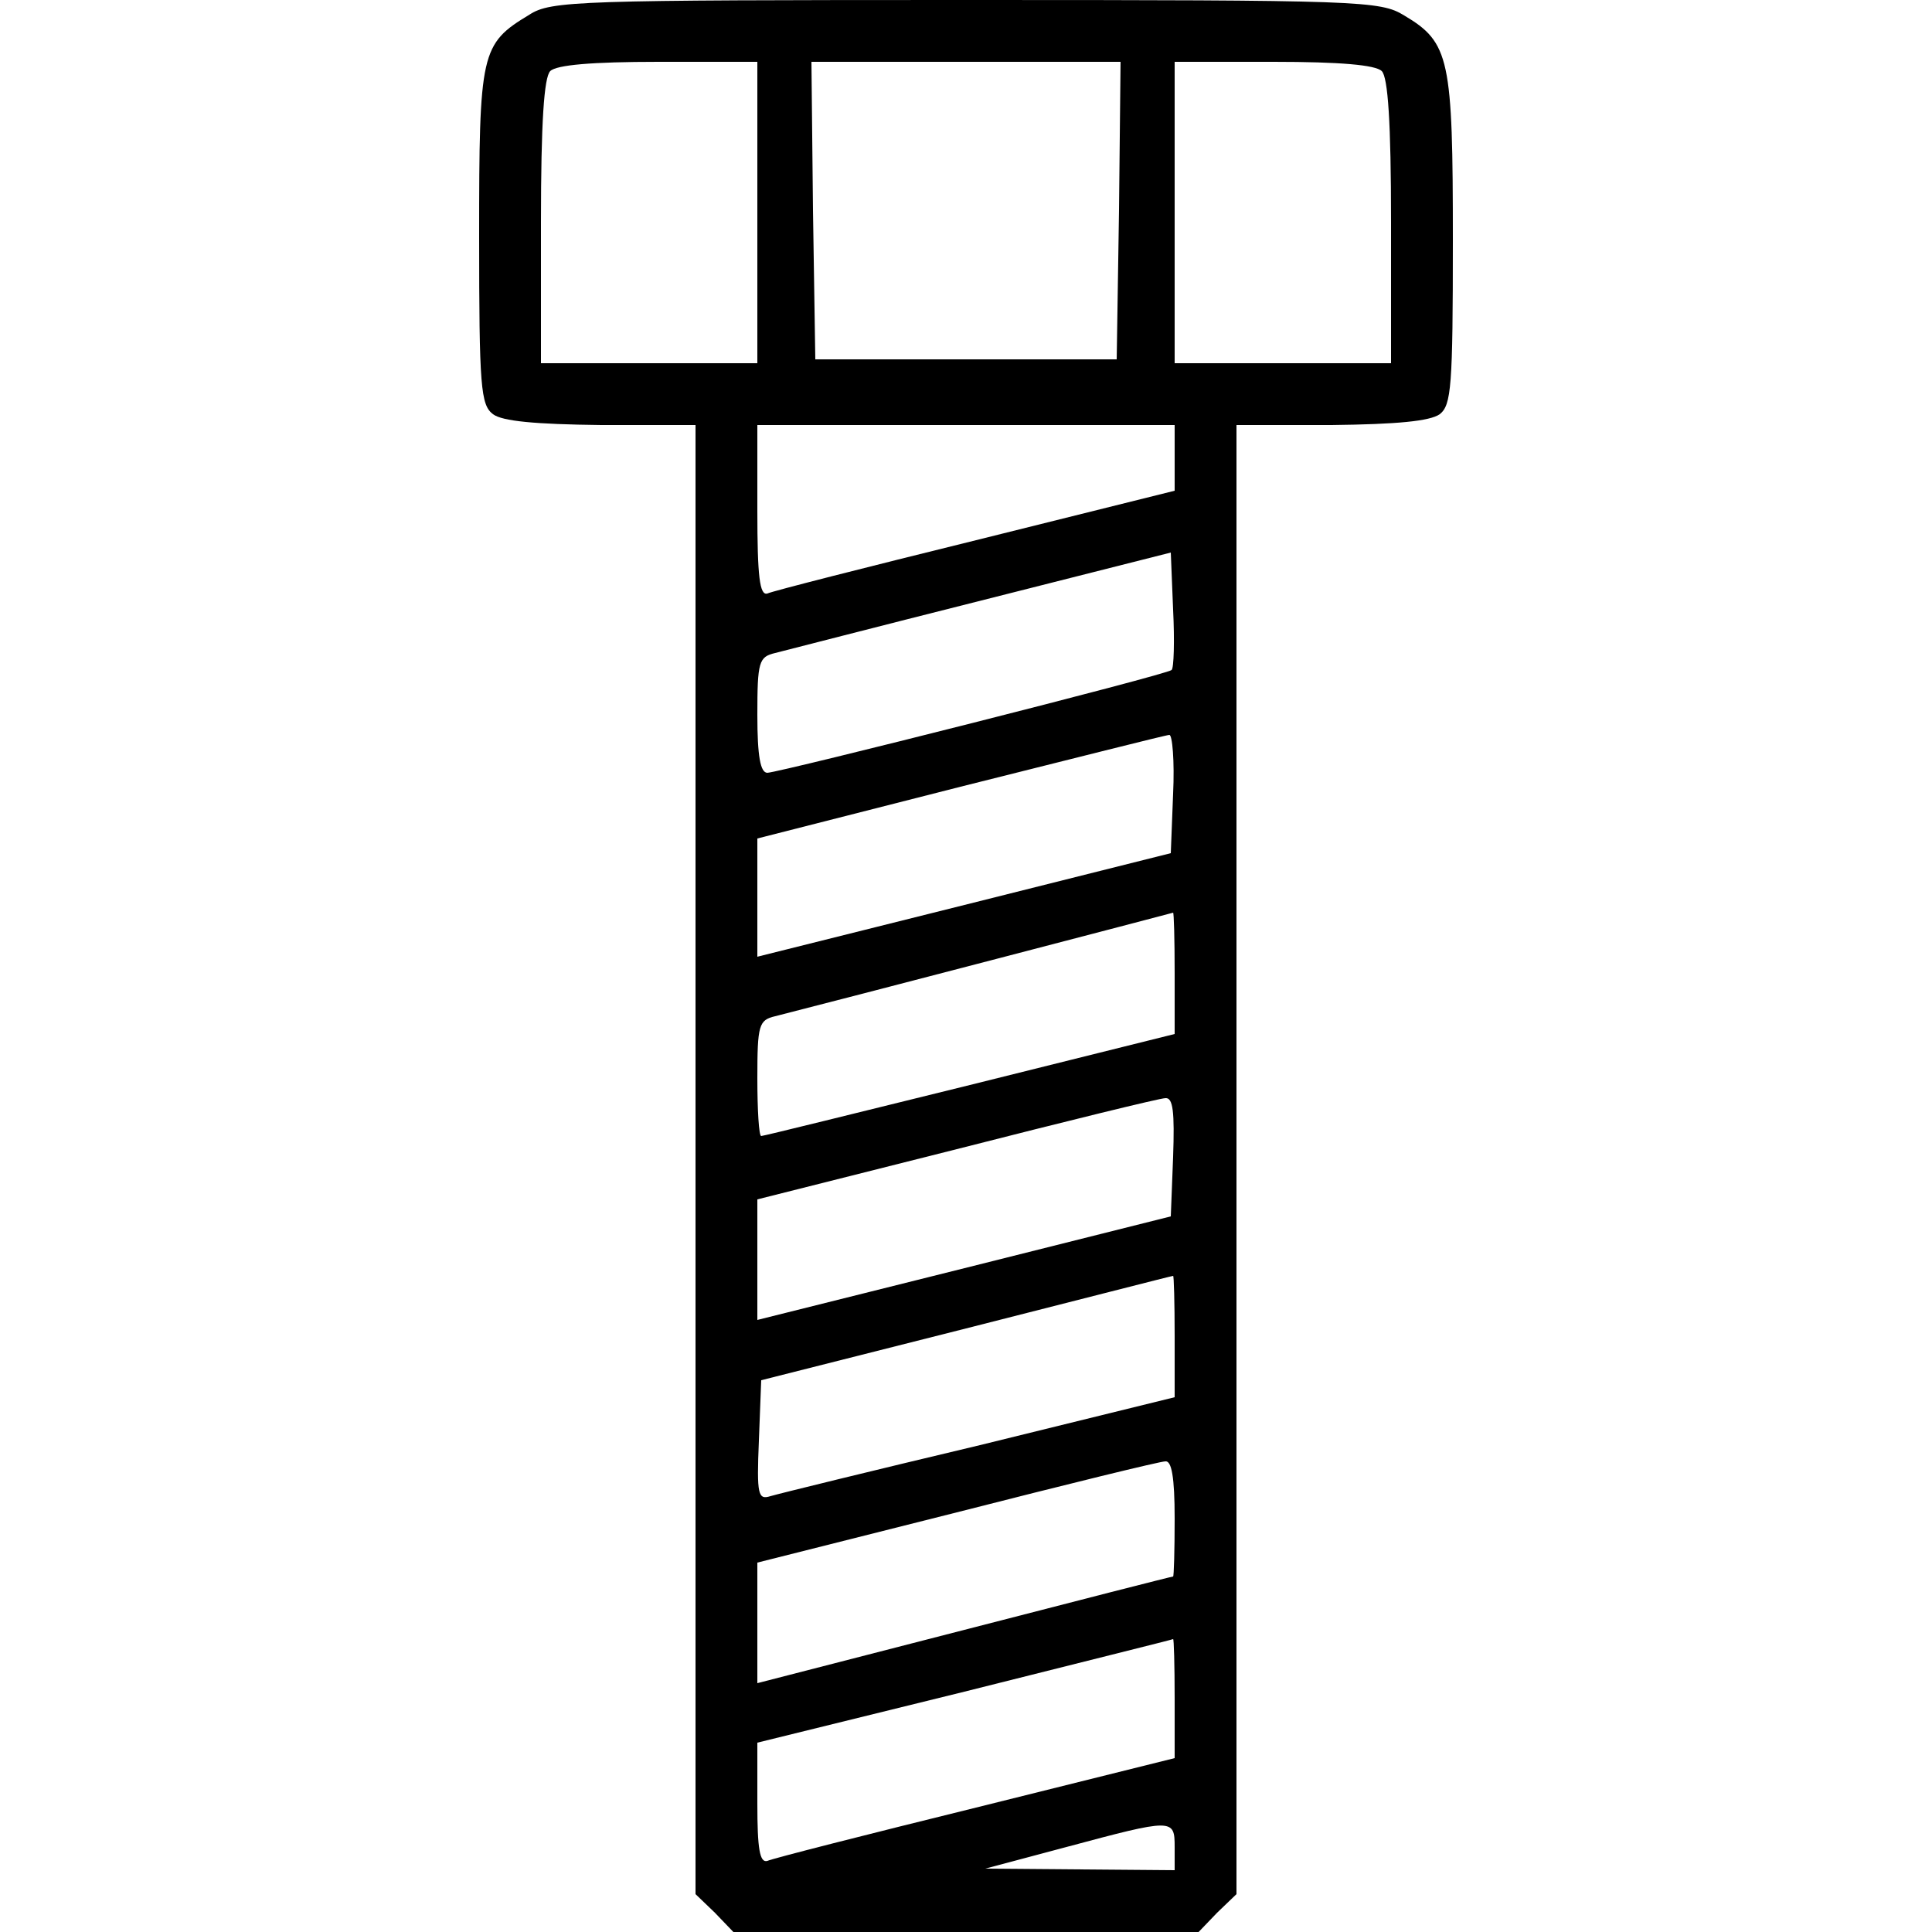 <?xml version="1.0" standalone="no"?>
<!DOCTYPE svg PUBLIC "-//W3C//DTD SVG 20010904//EN"
 "http://www.w3.org/TR/2001/REC-SVG-20010904/DTD/svg10.dtd">
<svg version="1.0" xmlns="http://www.w3.org/2000/svg"
 width="250pt" height="250pt" viewBox="0 0 250 250"
 preserveAspectRatio="xMidYMid meet">

<g transform="translate(0,250) scale(0.1,-0.1)"
fill="#000000" stroke="none">
<path d="M685 2481 c-63 -38 -65 -48 -65 -287 0 -195 2 -218 18 -230 12 -9 54
-13 140 -14 l122 0 0 -950 0 -951 25 -24 24 -25 301 0 301 0 24 25 25 24 0
951 0 950 123 0 c85 1 127 5 140 14 15 12 17 35 17 225 0 235 -4 256 -63 291
-31 19 -54 20 -567 20 -504 0 -537 -1 -565 -19z m295 -256 l0 -195 -140 0
-140 0 0 183 c0 129 4 187 12 195 8 8 54 12 140 12 l128 0 0 -195z m468 3 l-3
-193 -195 0 -195 0 -3 193 -2 192 200 0 200 0 -2 -192z m340 180 c8 -8 12 -66
12 -195 l0 -183 -140 0 -140 0 0 195 0 195 128 0 c86 0 132 -4 140 -12z m-268
-501 l0 -42 -257 -64 c-142 -35 -264 -66 -270 -69 -10 -3 -13 22 -13 107 l0
111 270 0 270 0 0 -43z m-4 -274 c-6 -6 -505 -132 -523 -133 -9 0 -13 21 -13
75 0 69 2 75 23 80 12 3 132 34 267 68 l245 62 3 -74 c2 -40 1 -76 -2 -78z m2
-160 l-3 -77 -267 -67 -268 -67 0 77 0 76 263 67 c144 36 266 67 270 67 4 1 7
-34 5 -76z m2 -232 l0 -79 -265 -66 c-146 -36 -267 -66 -270 -66 -3 0 -5 34
-5 75 0 69 2 75 23 80 83 21 512 133 515 134 1 0 2 -34 2 -78z m-2 -238 l-3
-77 -267 -67 -268 -67 0 78 0 78 258 65 c141 36 263 66 270 66 10 1 12 -18 10
-76z m2 -232 l0 -79 -252 -62 c-139 -33 -261 -63 -271 -66 -16 -5 -18 1 -15
72 l3 78 265 67 c146 37 266 68 268 68 1 1 2 -35 2 -78z m0 -236 c0 -41 -1
-75 -2 -75 -2 0 -123 -31 -270 -69 l-268 -69 0 78 0 78 258 65 c141 36 263 66
270 66 8 1 12 -20 12 -74z m0 -233 l0 -77 -257 -64 c-142 -35 -264 -66 -270
-69 -10 -3 -13 16 -13 74 l0 79 268 66 c147 37 268 67 270 68 1 1 2 -34 2 -77z
m0 -192 l0 -30 -122 1 -123 1 105 28 c138 37 140 37 140 0z"/>
</g>
</svg>
